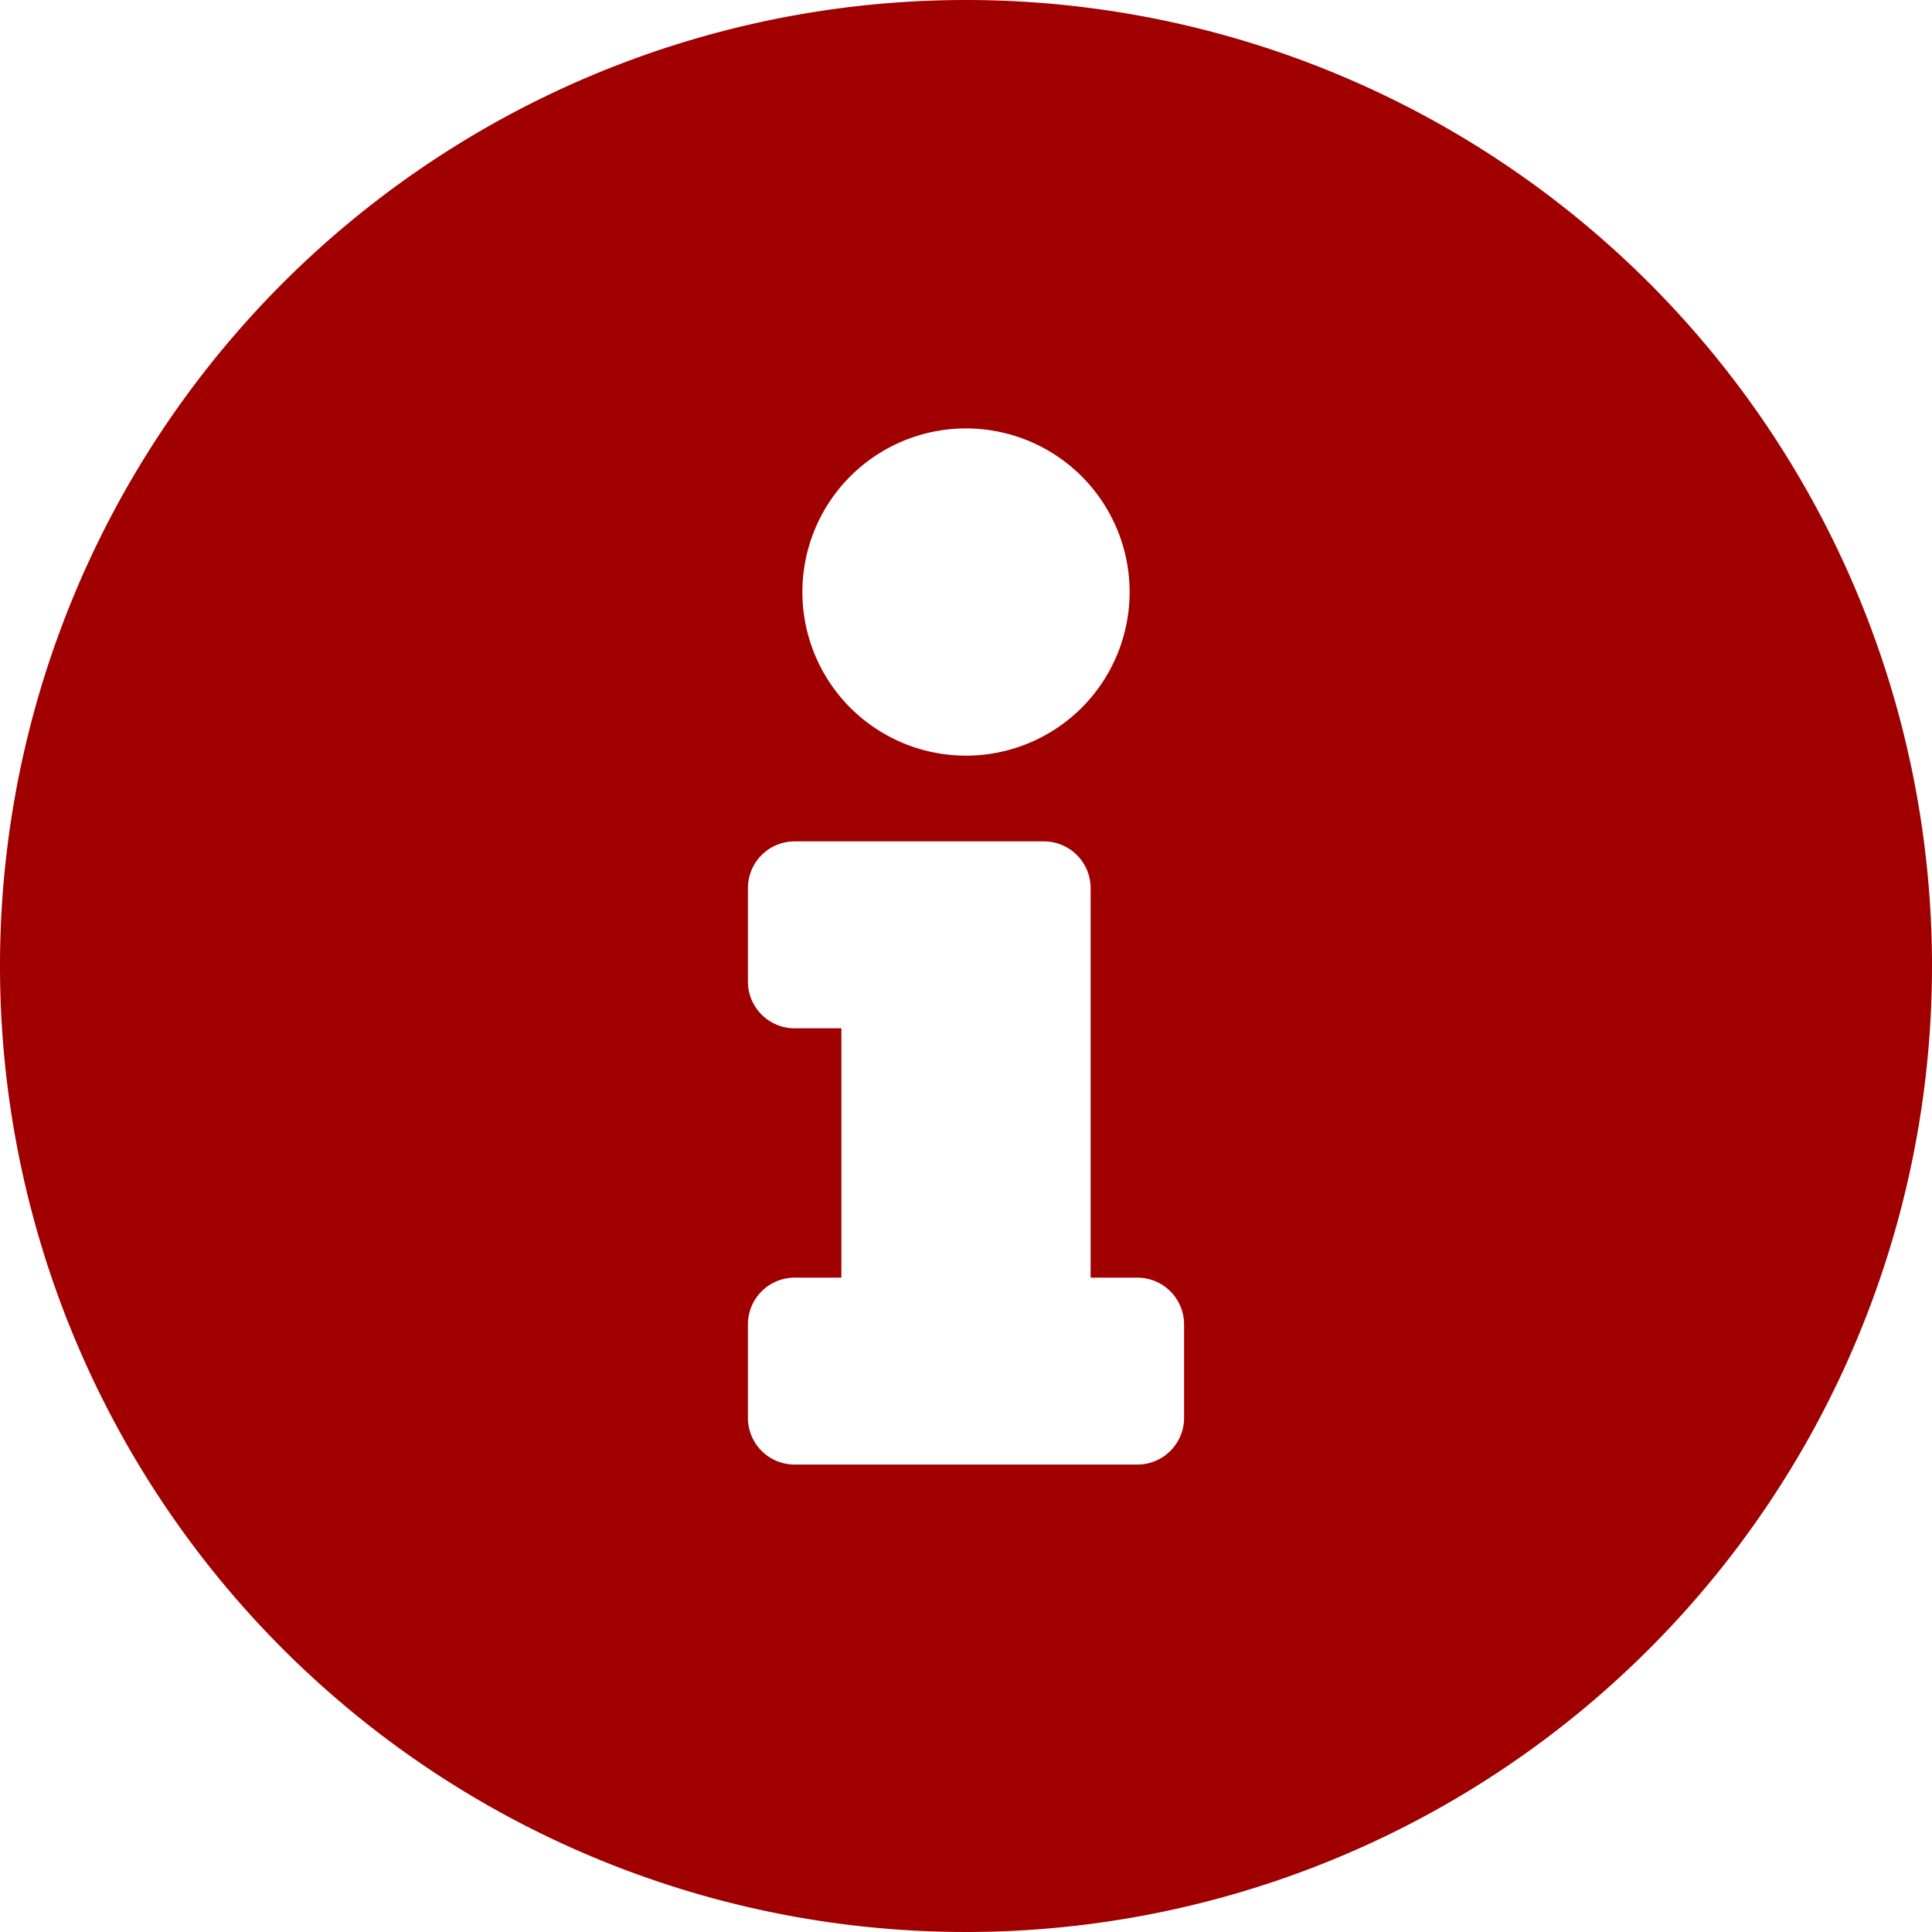 <svg xmlns="http://www.w3.org/2000/svg" width="16" height="16" viewBox="0 0 16 16">
  <g id="お知らせ" transform="translate(248 248)">
    <path id="パス_770" data-name="パス 770" d="M8,0a8,8,0,1,0,8,8A8,8,0,0,0,8,0ZM8,3.548A1.355,1.355,0,1,1,6.645,4.9,1.355,1.355,0,0,1,8,3.548Zm1.806,8.194a.387.387,0,0,1-.387.387H6.581a.387.387,0,0,1-.387-.387v-.774a.387.387,0,0,1,.387-.387h.387V8.516H6.581a.387.387,0,0,1-.387-.387V7.355a.387.387,0,0,1,.387-.387H8.645a.387.387,0,0,1,.387.387v3.226h.387a.387.387,0,0,1,.387.387Z" transform="translate(-248 -248)" fill="#a00000"/>
  </g>
</svg>
